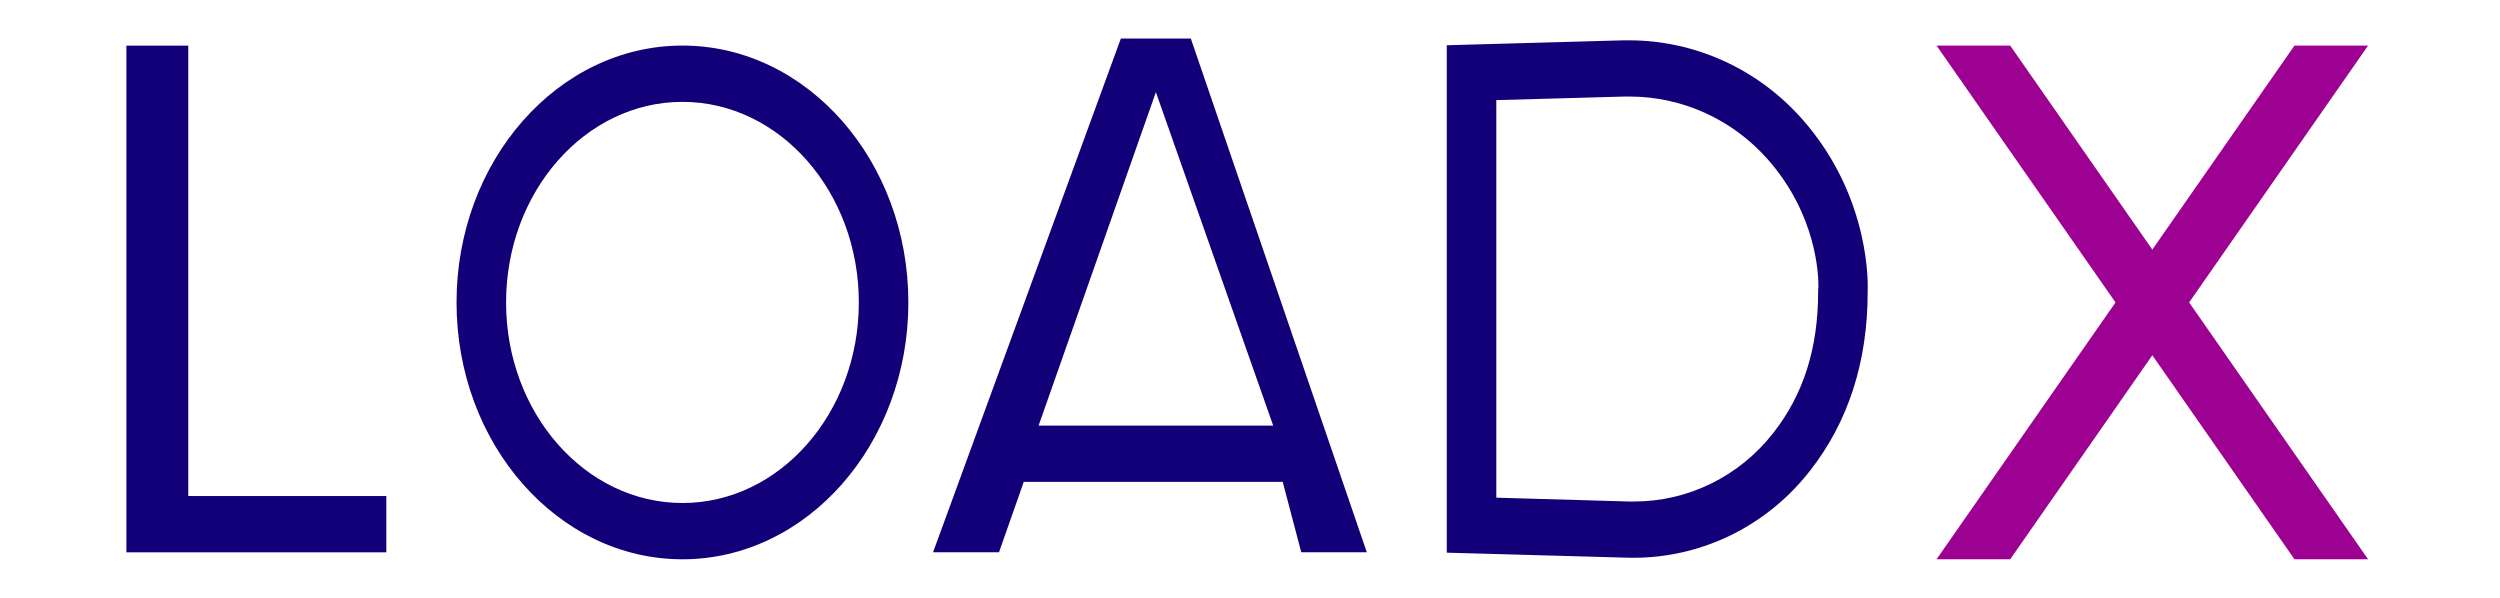 <svg width="184" height="44" viewBox="0 0 184 44" fill="none" xmlns="http://www.w3.org/2000/svg">
<path d="M50.229 41.164C41.061 41.164 33.601 32.685 33.601 22.259C33.601 11.834 41.061 3.354 50.229 3.354C59.397 3.354 66.855 11.834 66.855 22.259C66.855 32.685 59.397 41.164 50.229 41.164ZM50.229 7.497C43.07 7.497 37.247 14.119 37.247 22.259C37.247 30.399 43.07 37.021 50.229 37.021C57.388 37.021 63.21 30.399 63.21 22.259C63.21 14.119 57.388 7.497 50.229 7.497Z" fill="#120078"/>
<path d="M95.773 40.646L94.408 35.467H75.348L73.526 40.646H68.674L82.495 2.836H87.644L100.596 40.646H95.773ZM76.441 31.323H93.707L85.073 6.781L76.441 31.323Z" fill="#120078"/>
<path d="M120.254 41.047H119.807L106.483 40.676V3.33L119.479 2.968H119.943C122.339 2.976 124.707 3.497 126.895 4.497C129.082 5.497 131.041 6.954 132.645 8.773C137.822 14.623 137.463 21.343 137.461 21.411V21.487C137.461 26.637 136.026 31.062 133.224 34.636C131.673 36.632 129.702 38.246 127.458 39.357C125.213 40.468 122.753 41.047 120.259 41.052L120.254 41.047ZM119.943 7.106C119.819 7.106 119.704 7.106 119.57 7.106L110.128 7.368V36.628L119.895 36.911C120.015 36.911 120.135 36.911 120.257 36.911C122.225 36.913 124.169 36.462 125.943 35.59C127.718 34.718 129.277 33.449 130.505 31.876C132.731 29.045 133.814 25.647 133.814 21.489V21.389V21.323L133.836 21.123V21.069C133.836 20.223 133.707 15.794 130.089 11.709C128.807 10.262 127.244 9.104 125.498 8.312C123.753 7.519 121.865 7.108 119.955 7.106" fill="#120078"/>
<path d="M168.874 41.164L142.53 3.354H147.949L174.292 41.164H168.874Z" fill="#9D0191"/>
<path d="M142.53 41.164L168.874 3.354H174.292L147.949 41.164H142.53Z" fill="#9D0191"/>
<path d="M9.302 40.651V3.359H13.857V36.508H28.433V40.651H9.302Z" fill="#120078"/>
</svg>

